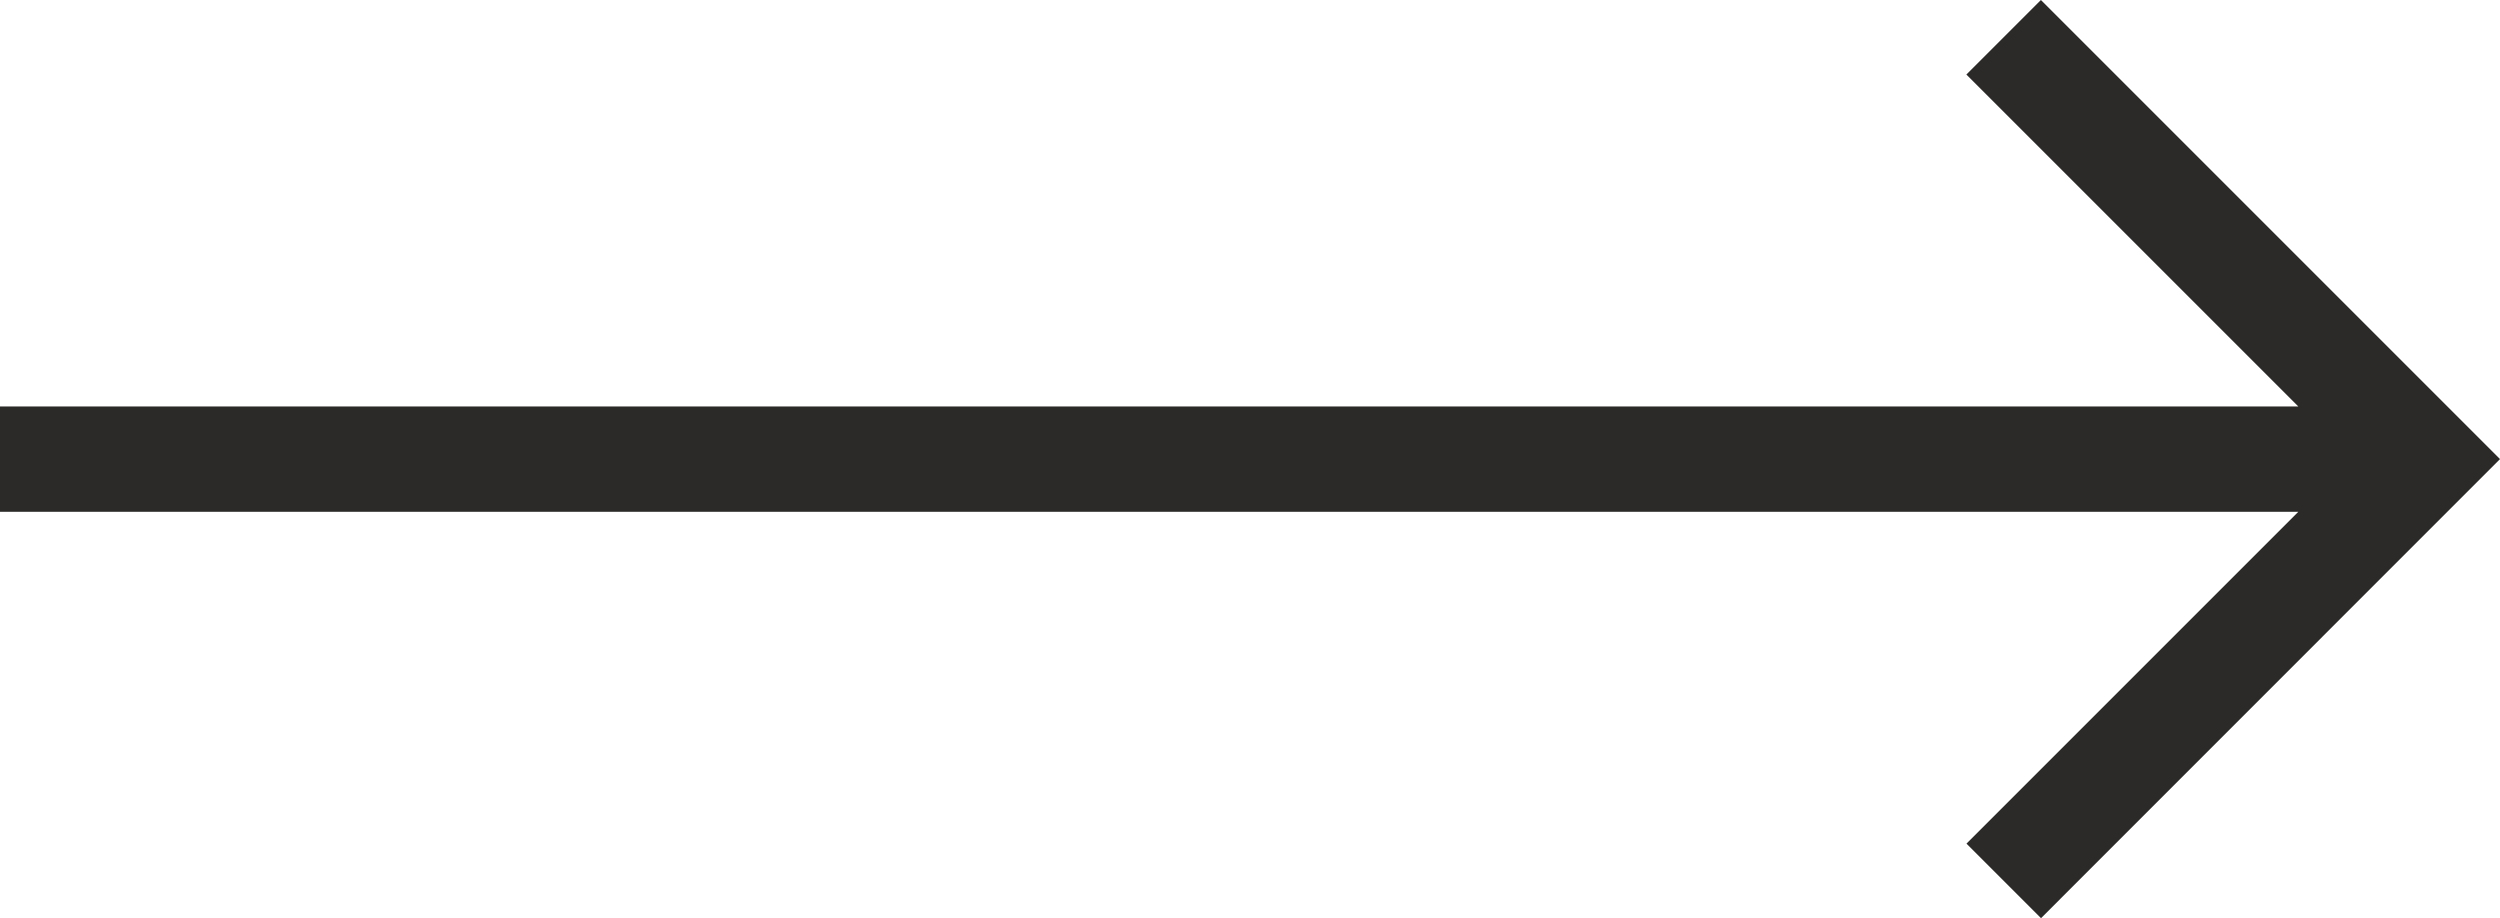 <svg xmlns="http://www.w3.org/2000/svg" width="88" height="32.32" viewBox="0 0 88 32.32">
  <path id="arrow" d="M1,34.309H81.9l-11.68,11.68,2.624,2.624L89,32.453,72.84,16.293l-2.624,2.624L81.9,30.6H1Z" transform="translate(-1 -16.293)" fill="#2b2a28"/>
</svg>
